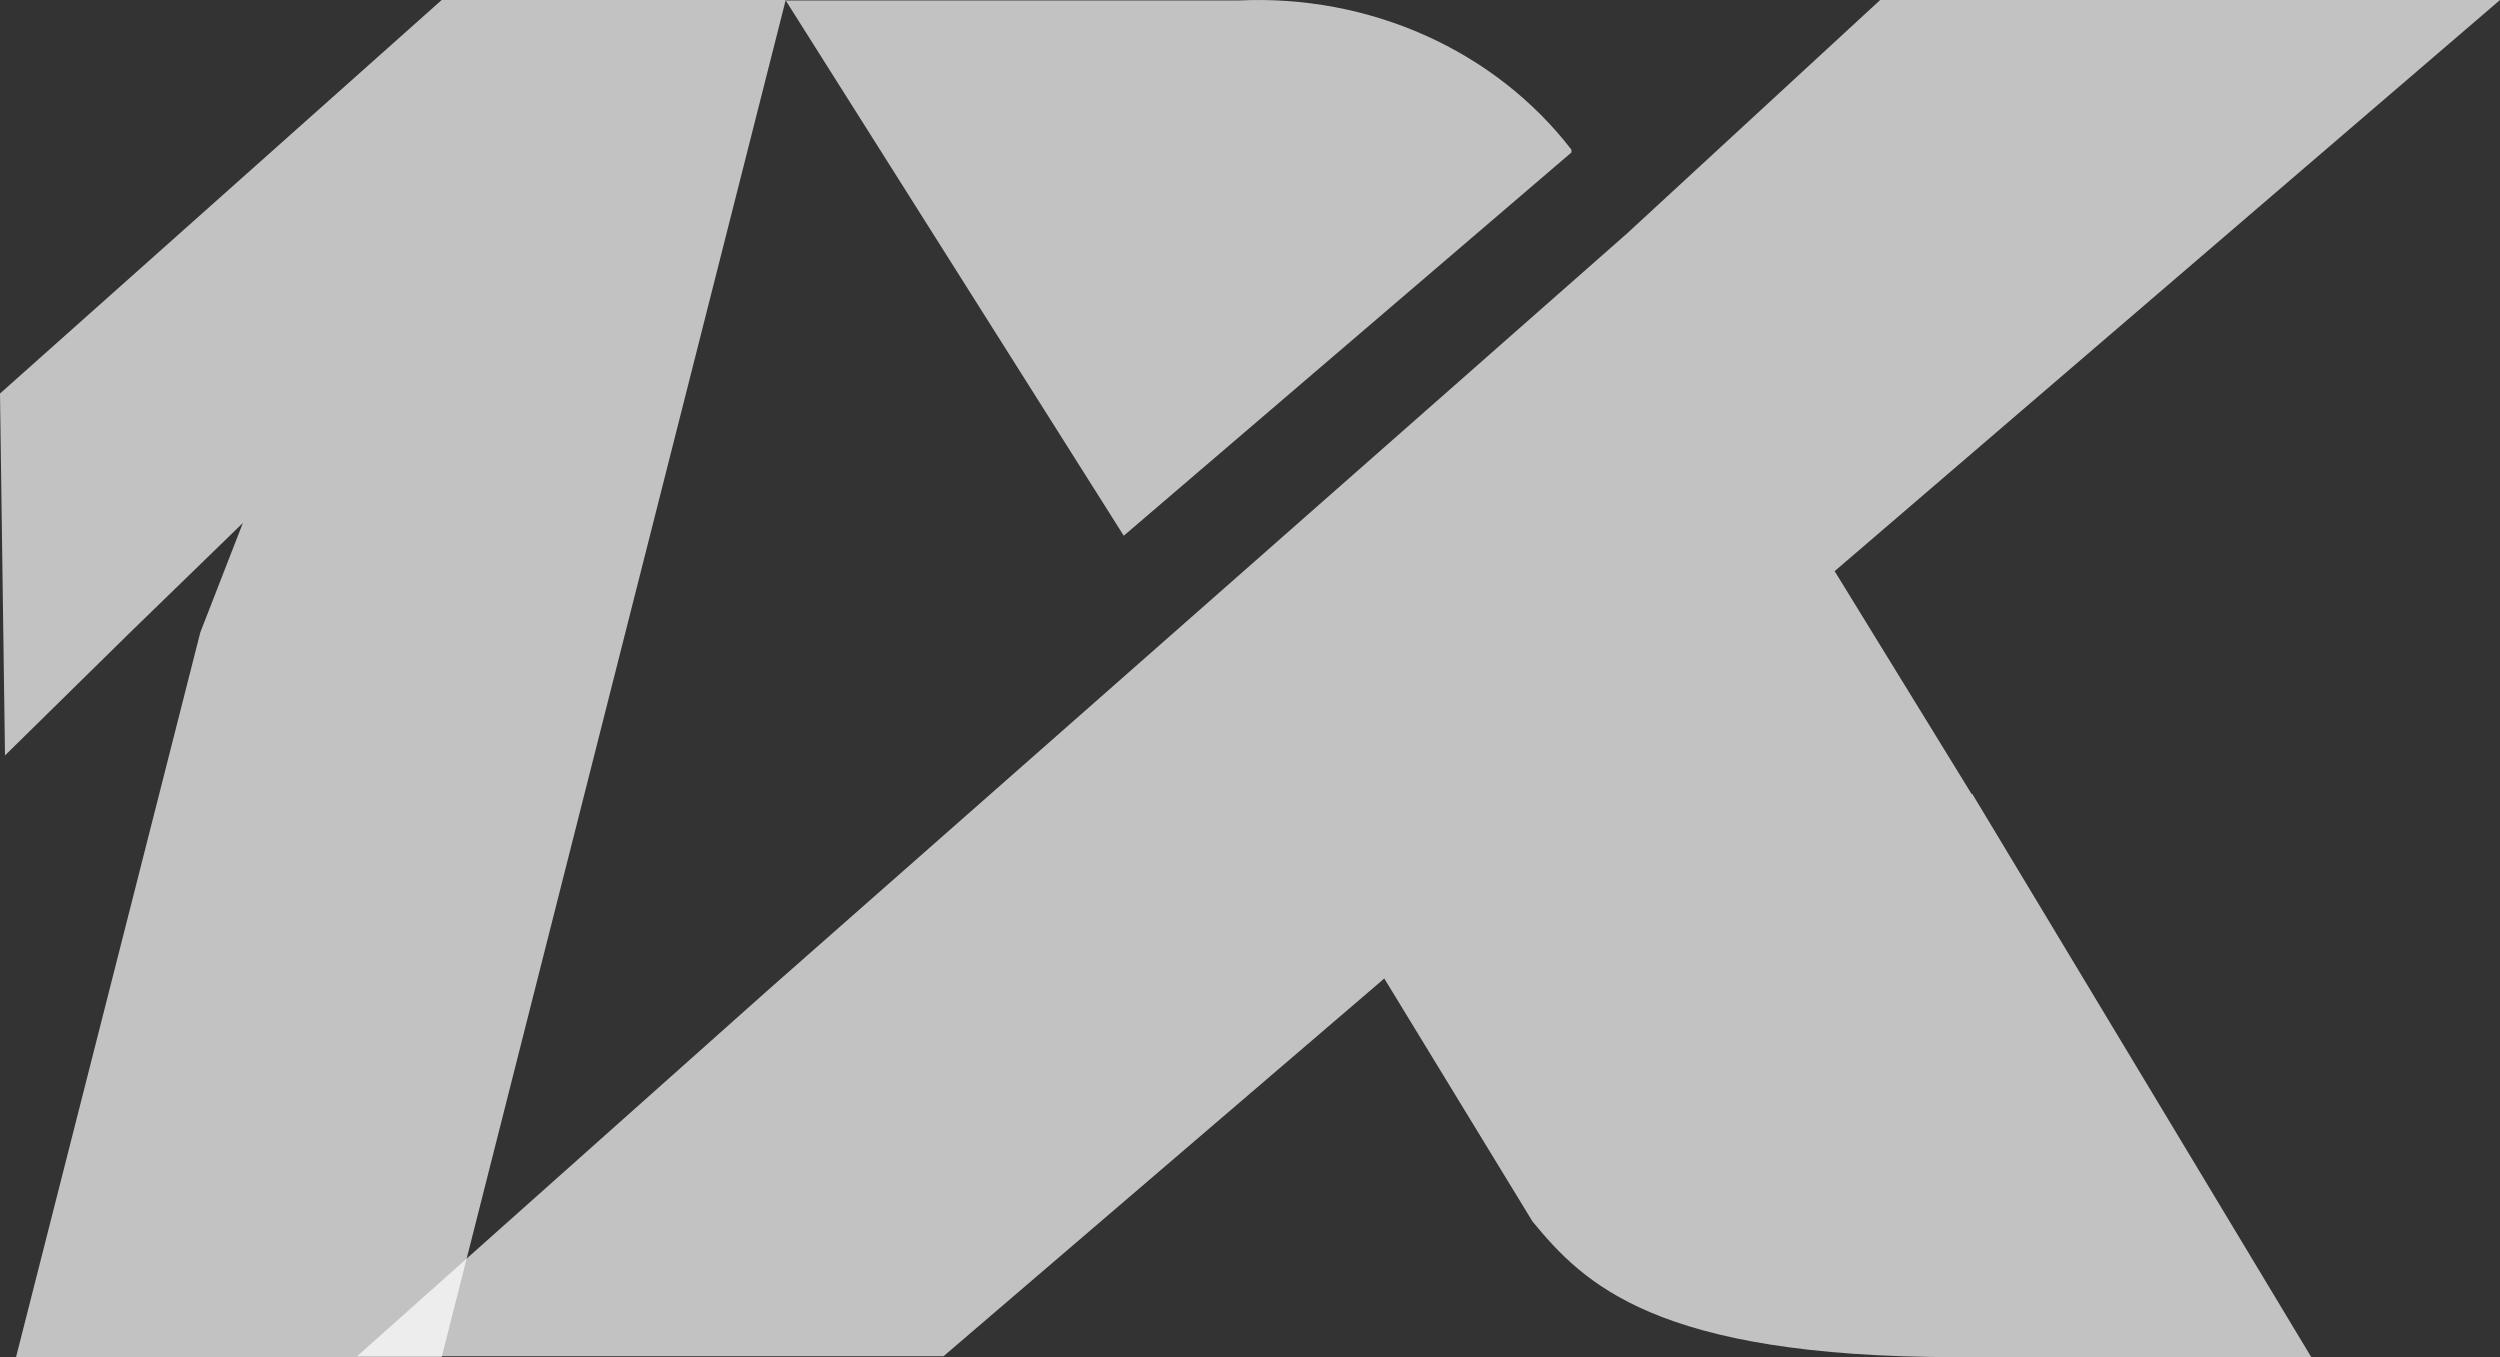<svg width="70" height="38" viewBox="0 0 70 38" fill="none" xmlns="http://www.w3.org/2000/svg">
<rect x="0" y="0" width="70" height="38" fill="#333333" stroke="none"/>
<path d="M12.367 38H0.449L5.609 17.706L6.801 14.642L3.646 17.706L0.14 21.152L0 11.019L12.367 0H22L12.367 38Z" fill="white" fill-opacity="0.7"/>
<path d="M55.209 22.239L51.37 15.992L70 0H52.645L45.561 6.533L21.532 27.697L10 37.973H26.42L38.76 27.398L42.911 34.203C44.328 35.918 46.326 38 54.798 38H64.716L55.223 22.226L55.209 22.239Z" fill="white" fill-opacity="0.7"/>
<path d="M44 4.269V4.191C42.948 2.824 41.544 1.725 39.917 0.995C38.291 0.266 36.493 -0.072 34.69 0.013H22L31.465 15L44 4.269Z" fill="white" fill-opacity="0.7"/>
</svg>
